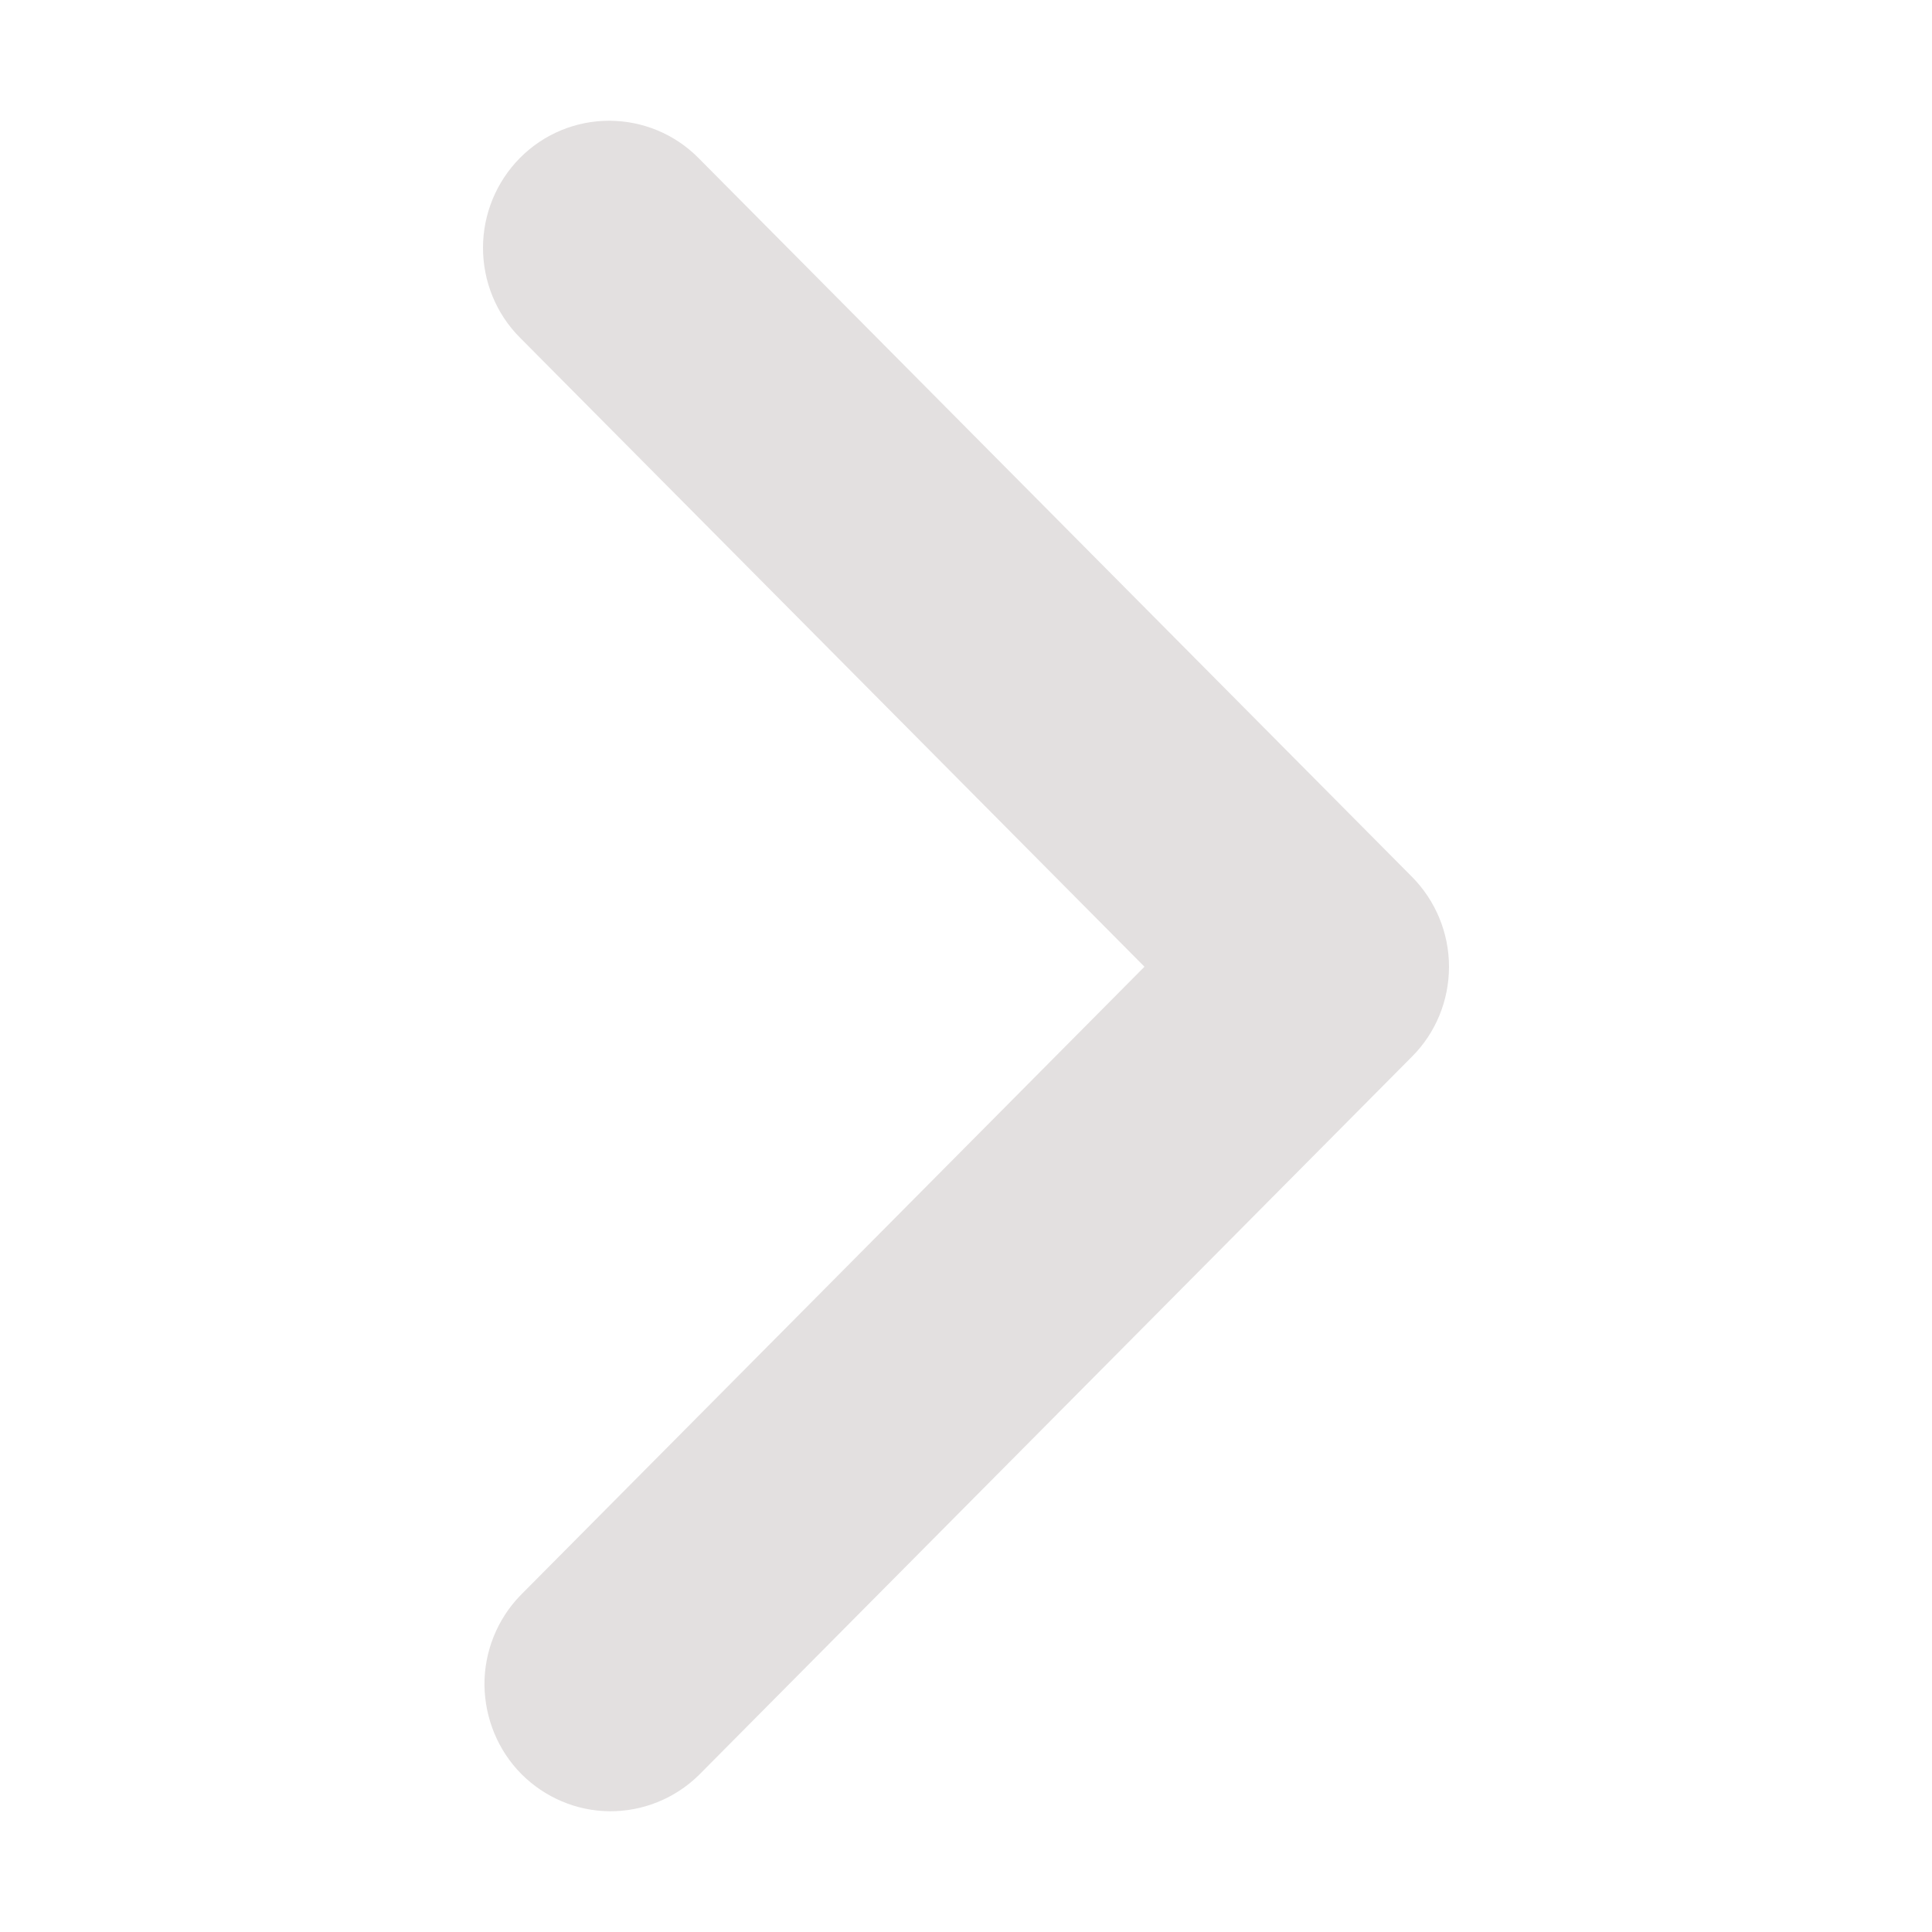 <svg width="8" height="8" viewBox="0 0 8 8" fill="none" xmlns="http://www.w3.org/2000/svg">
<path d="M2.153 0.654C2.055 0.753 2 0.887 2 1.026C2 1.166 2.055 1.3 2.153 1.398L4.739 4.003L2.153 6.608C2.058 6.707 2.005 6.84 2.006 6.978C2.008 7.116 2.062 7.248 2.159 7.346C2.256 7.443 2.387 7.499 2.524 7.5C2.661 7.501 2.793 7.448 2.892 7.352L5.847 4.375C5.945 4.277 6 4.143 6 4.003C6 3.864 5.945 3.73 5.847 3.631L2.892 0.654C2.794 0.555 2.661 0.5 2.522 0.5C2.384 0.5 2.251 0.555 2.153 0.654Z" fill="#E3E0E0"/>
</svg>
